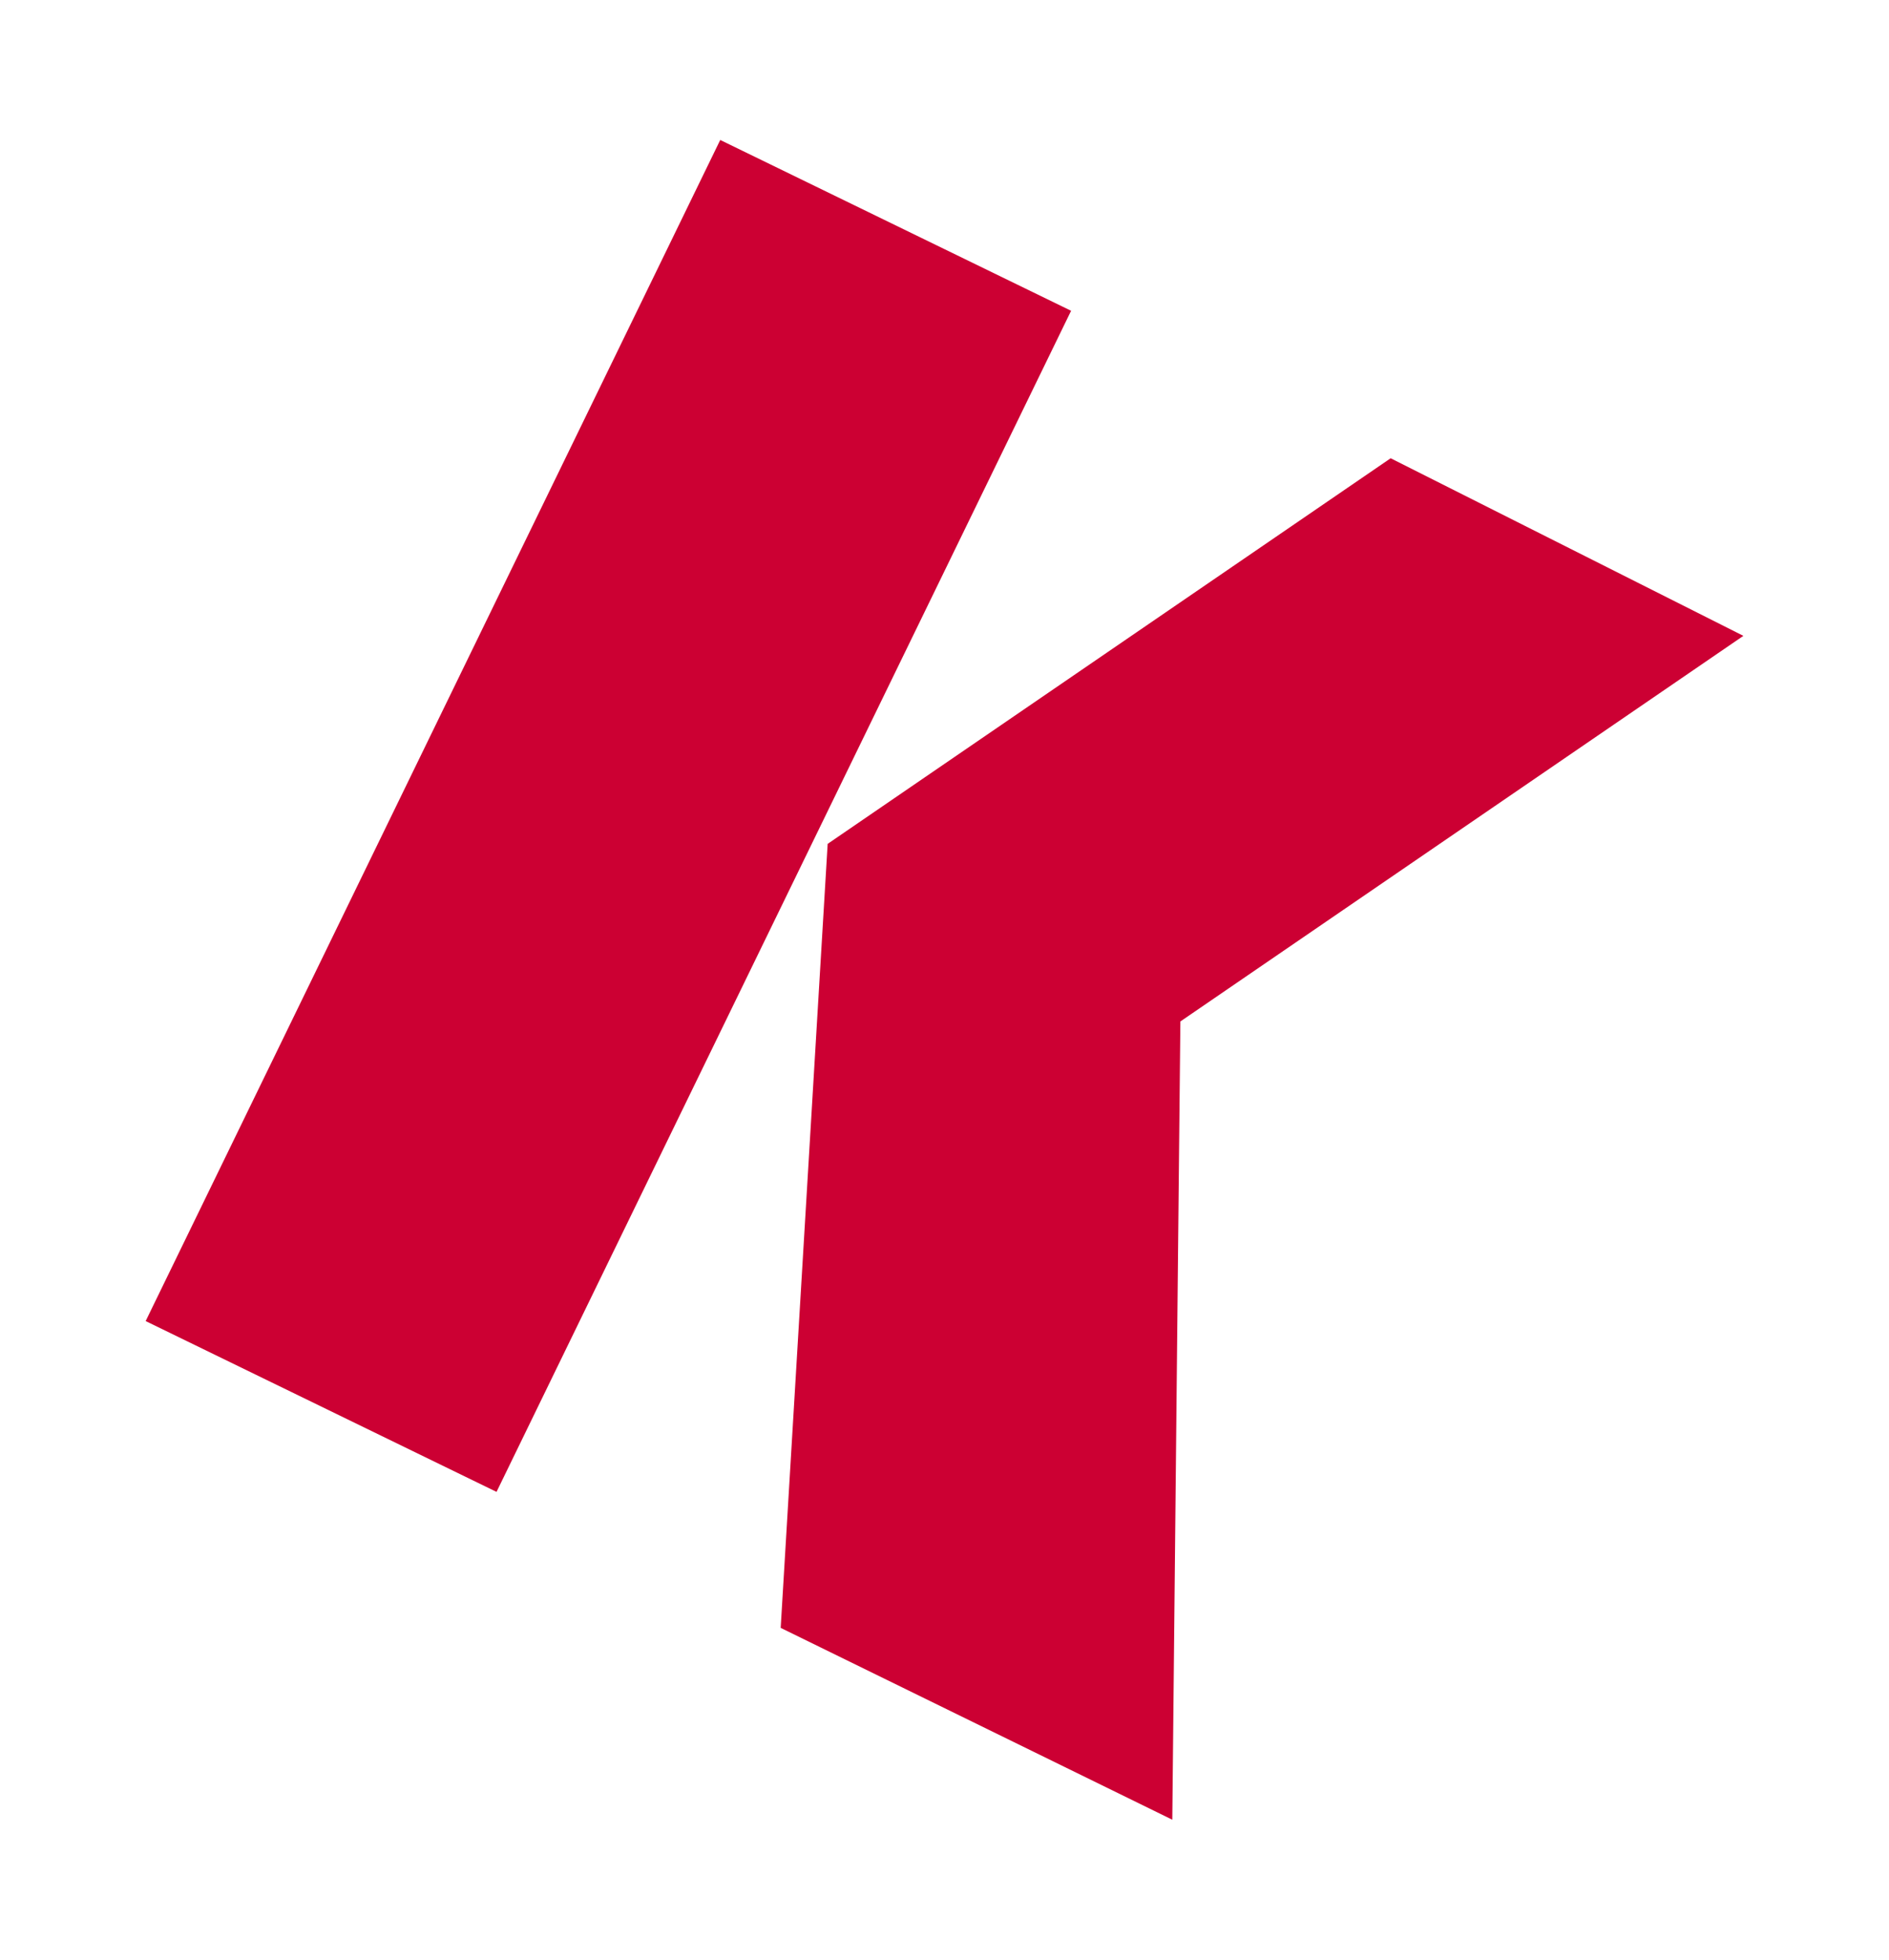 <svg width="54" height="56" viewBox="0 0 54 56" fill="none" xmlns="http://www.w3.org/2000/svg">
<g filter="url(#filter0_d_778_9149)">
<path d="M30.619 4.881L20.589 0L4.164 33.751L14.194 38.632L30.619 4.881Z" fill="#CC0033"/>
<path d="M22.317 42.518L33.512 48L33.743 25.189L49.837 14.17L39.754 9.095L23.66 20.114L22.317 42.518Z" fill="#CC0033"/>
</g>
<defs>
<filter id="filter0_d_778_9149" x="0.164" y="0" width="53.674" height="56" filterUnits="userSpaceOnUse" color-interpolation-filters="sRGB">
<feFlood flood-opacity="0" result="BackgroundImageFix"/>
<feColorMatrix in="SourceAlpha" type="matrix" values="0 0 0 0 0 0 0 0 0 0 0 0 0 0 0 0 0 0 127 0" result="hardAlpha"/>
<feOffset dy="4"/>
<feGaussianBlur stdDeviation="2"/>
<feComposite in2="hardAlpha" operator="out"/>
<feColorMatrix type="matrix" values="0 0 0 0 0 0 0 0 0 0 0 0 0 0 0 0 0 0 0.25 0"/>
<feBlend mode="normal" in2="BackgroundImageFix" result="effect1_dropShadow_778_9149"/>
<feBlend mode="normal" in="SourceGraphic" in2="effect1_dropShadow_778_9149" result="shape"/>
</filter>
</defs>
</svg>
